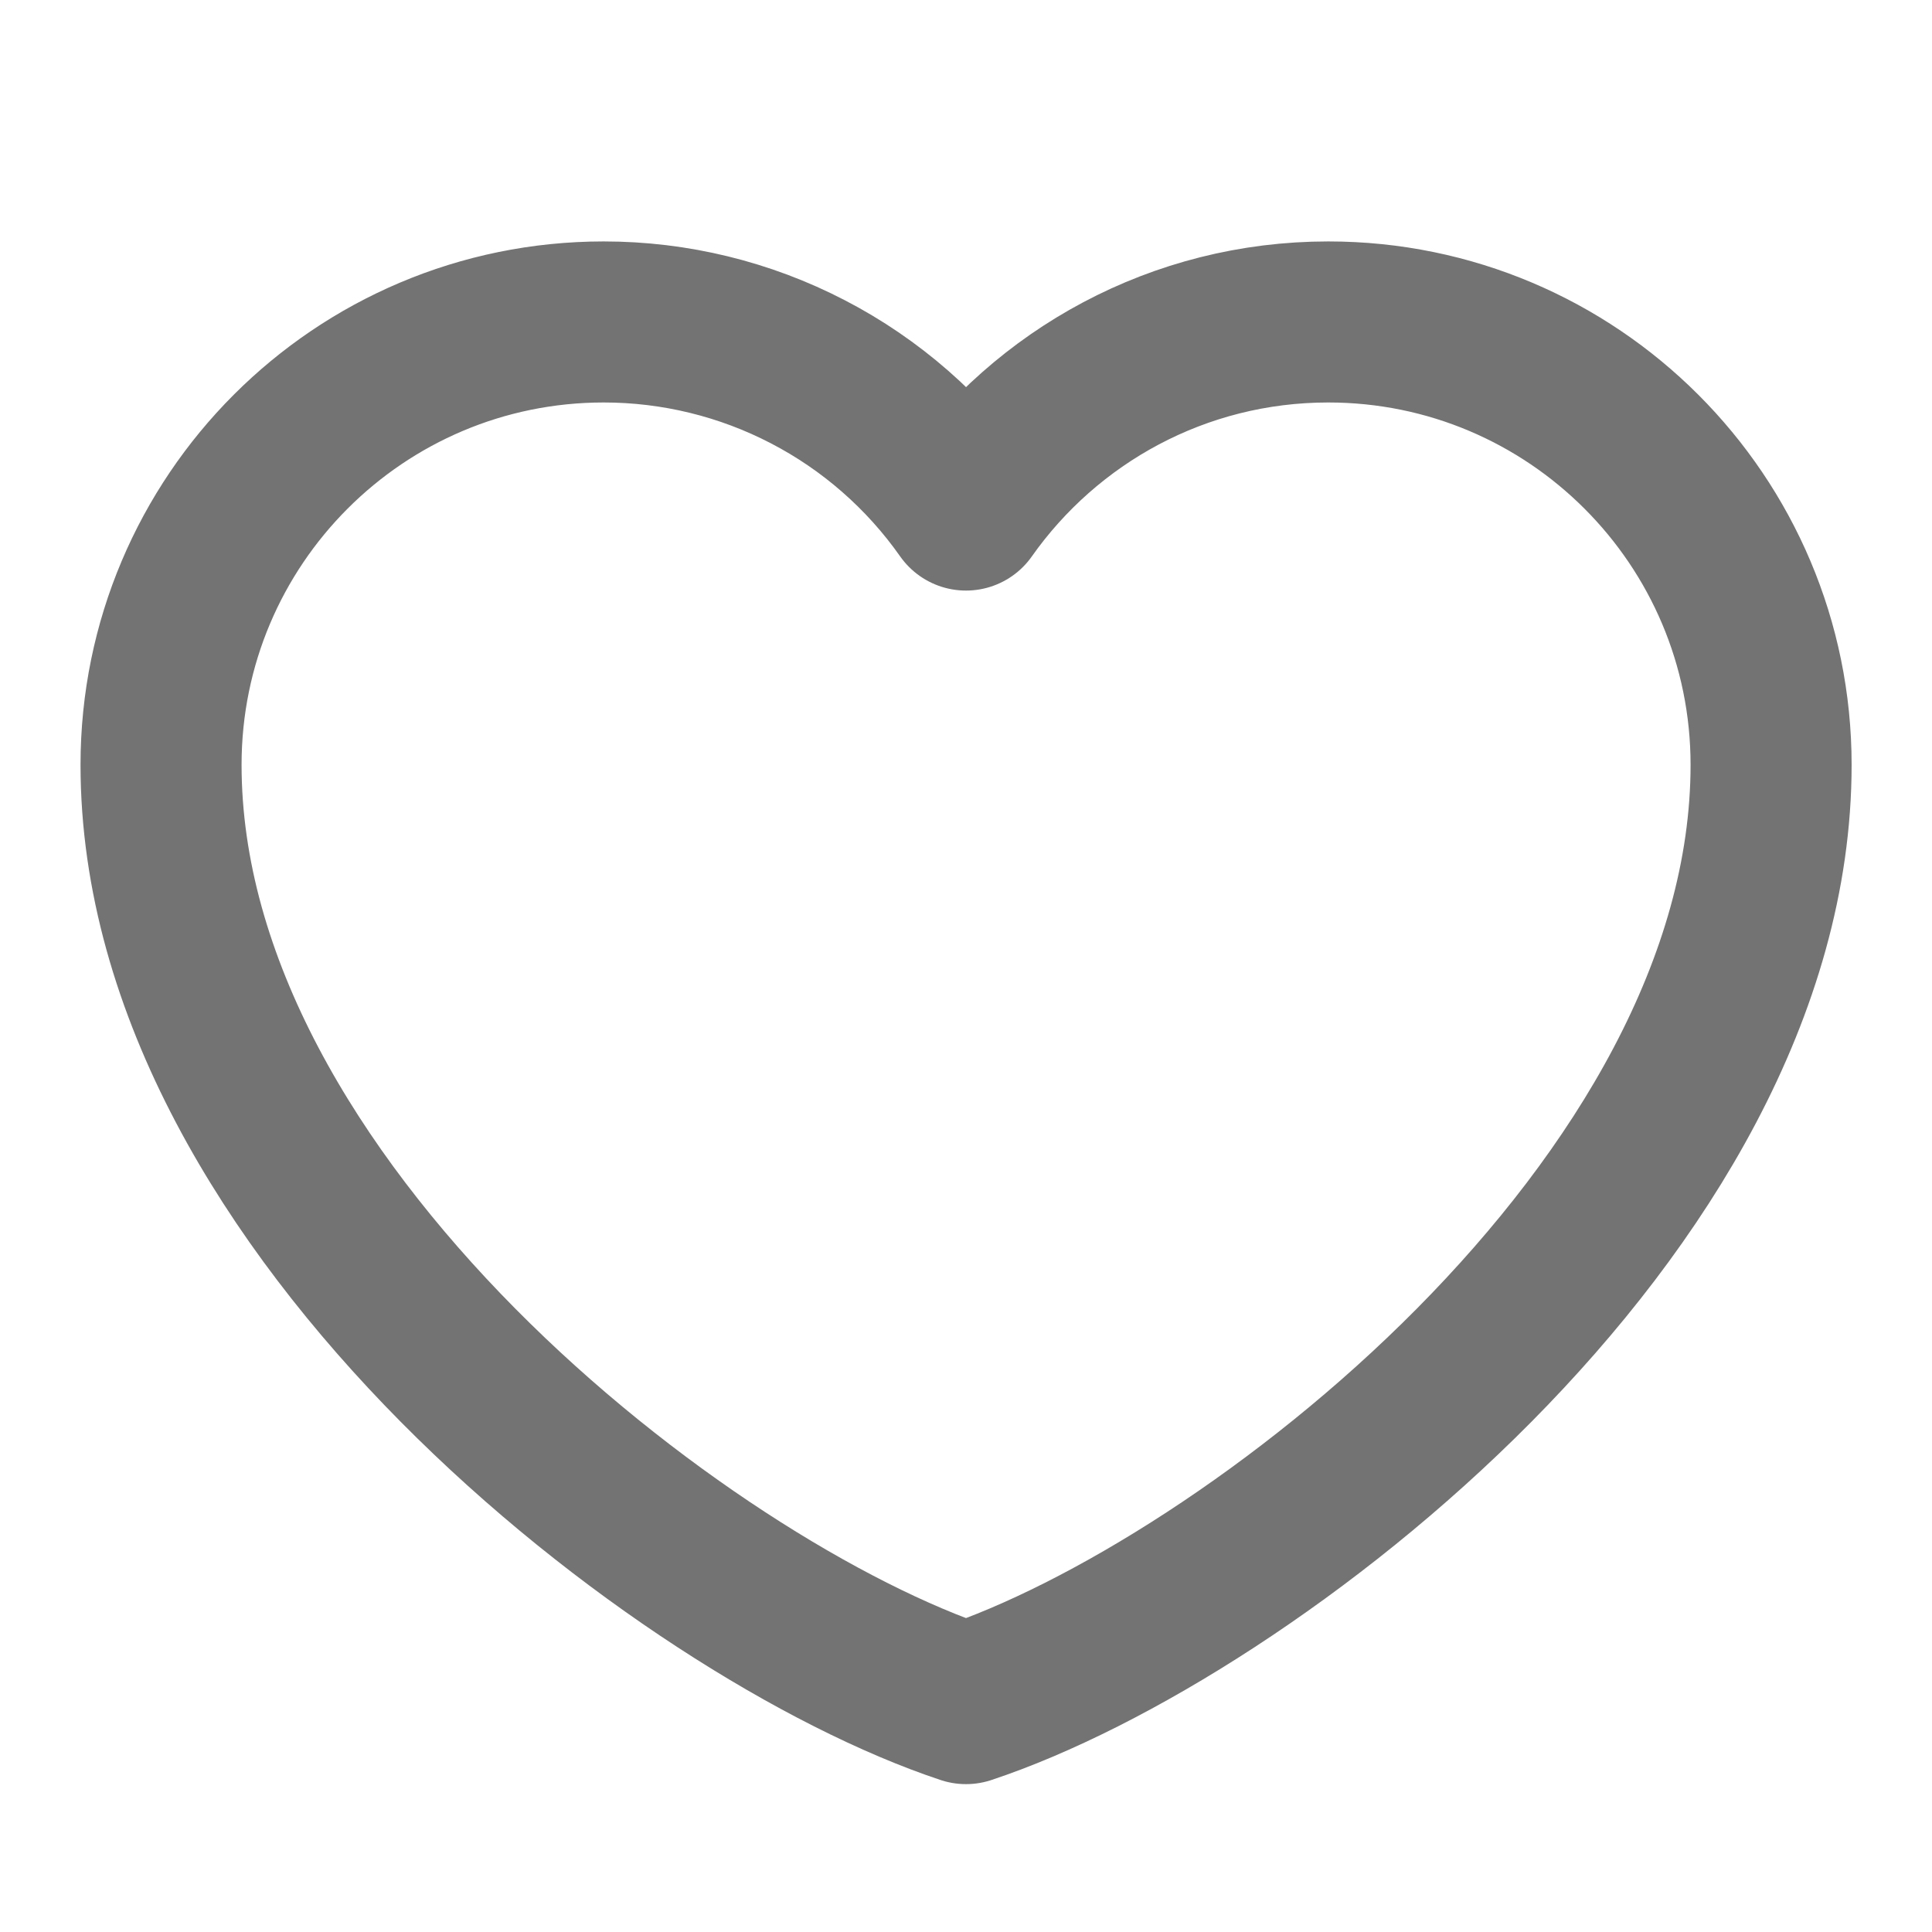 <?xml version="1.0" encoding="UTF-8"?> <svg xmlns="http://www.w3.org/2000/svg" width="14" height="14" viewBox="0 0 14 14" fill="none"><path d="M4.375 2.333C2.603 2.333 1.167 3.77 1.167 5.542C1.167 8.75 4.959 11.667 7 12.345C9.042 11.667 12.834 8.75 12.834 5.542C12.834 3.77 11.397 2.333 9.625 2.333C8.54 2.333 7.581 2.872 7 3.696C6.704 3.275 6.311 2.931 5.854 2.694C5.398 2.457 4.89 2.333 4.375 2.333Z" stroke="#737373" stroke-width="1.167" stroke-linecap="round" stroke-linejoin="round"></path></svg> 